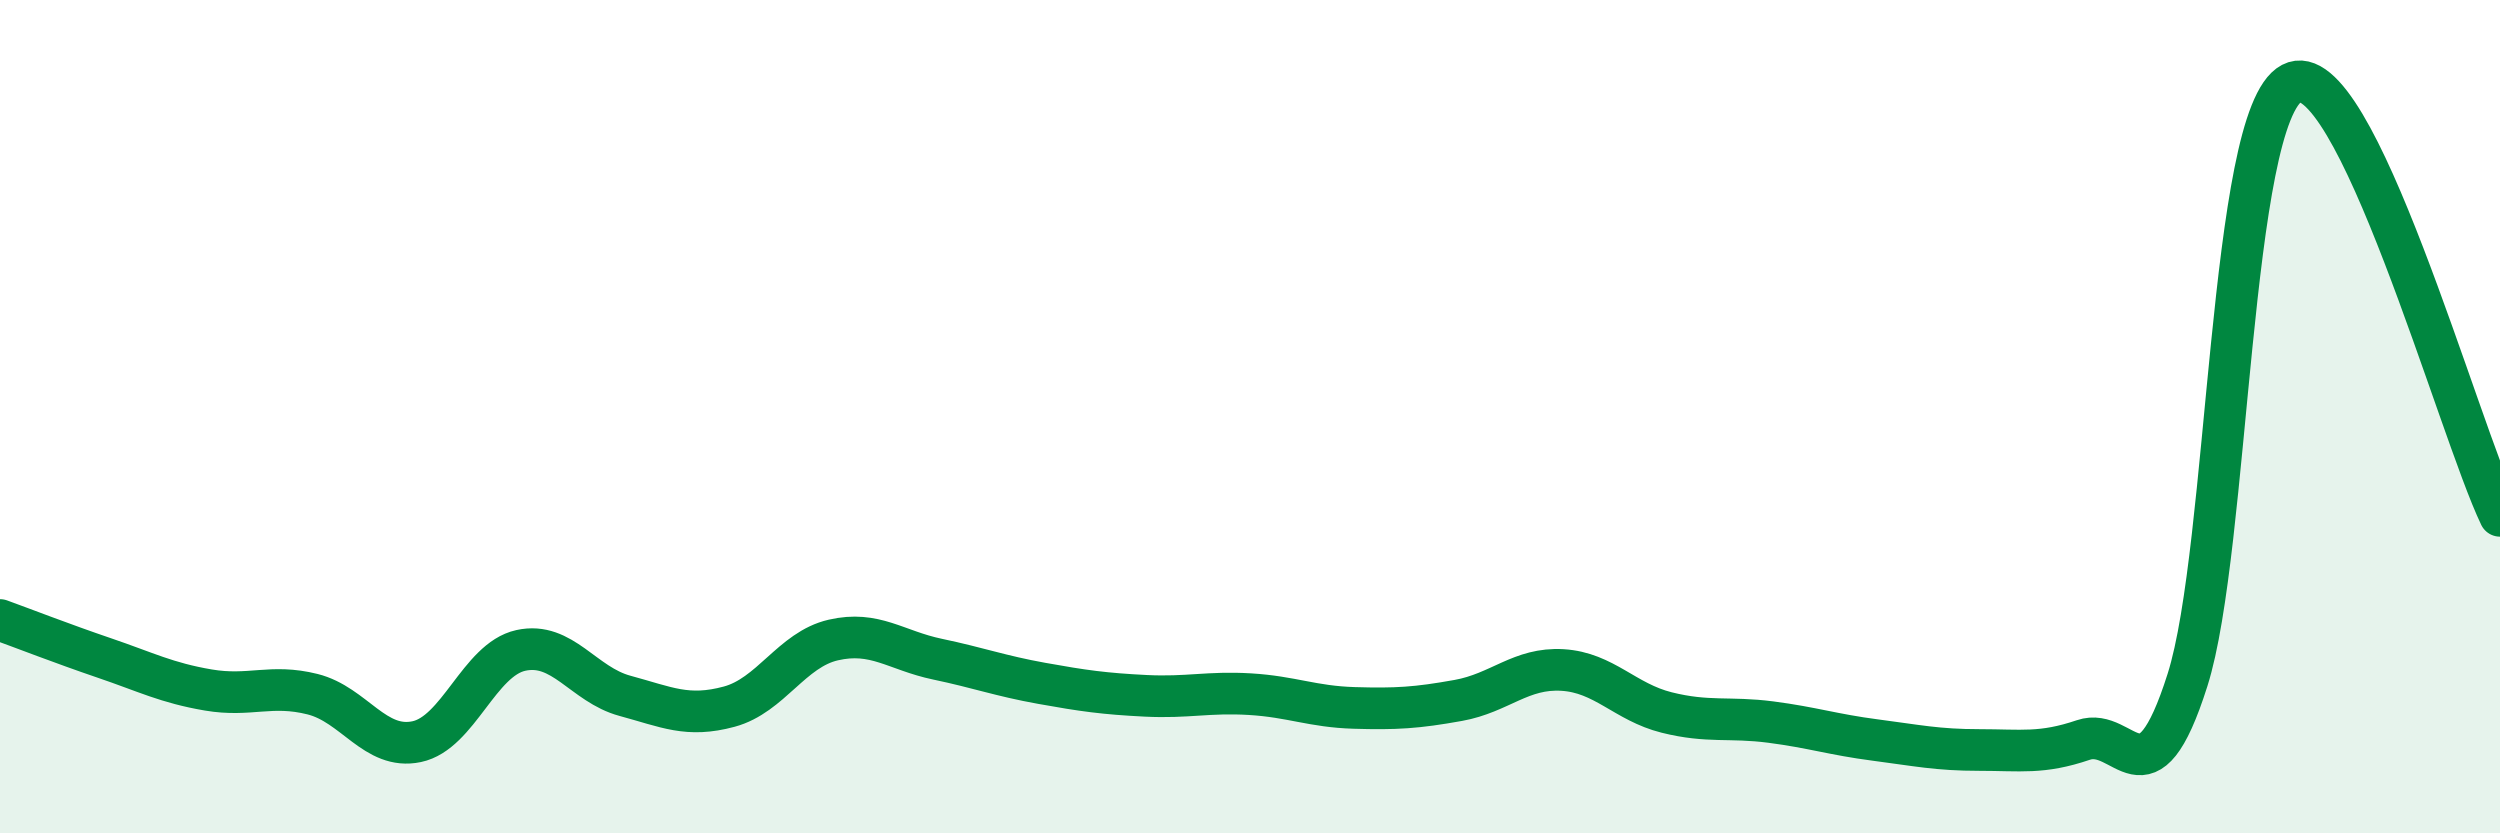 
    <svg width="60" height="20" viewBox="0 0 60 20" xmlns="http://www.w3.org/2000/svg">
      <path
        d="M 0,14.88 C 0.5,15.06 1.5,15.45 2.5,15.79 C 3.5,16.13 4,16.39 5,16.56 C 6,16.73 6.5,16.41 7.5,16.66 C 8.5,16.91 9,18.01 10,17.8 C 11,17.59 11.5,15.83 12.5,15.61 C 13.5,15.39 14,16.43 15,16.7 C 16,16.97 16.5,17.23 17.5,16.96 C 18.5,16.69 19,15.59 20,15.36 C 21,15.13 21.5,15.61 22.5,15.82 C 23.5,16.03 24,16.22 25,16.4 C 26,16.58 26.5,16.65 27.5,16.7 C 28.5,16.75 29,16.6 30,16.66 C 31,16.72 31.5,16.96 32.5,16.99 C 33.5,17.02 34,16.99 35,16.81 C 36,16.63 36.5,16.02 37.5,16.08 C 38.5,16.14 39,16.85 40,17.1 C 41,17.35 41.5,17.2 42.5,17.33 C 43.5,17.46 44,17.63 45,17.76 C 46,17.89 46.5,18 47.5,18 C 48.5,18 49,18.1 50,17.76 C 51,17.42 51.5,19.47 52.5,16.32 C 53.5,13.17 53.5,2.79 55,2 C 56.5,1.21 59,10.3 60,12.38L60 20L0 20Z"
        fill="#008740"
        opacity="0.1"
        stroke-linecap="round"
        stroke-linejoin="round"
      />
      <path
        d="M 0,14.88 C 0.5,15.06 1.5,15.45 2.5,15.79 C 3.5,16.13 4,16.39 5,16.56 C 6,16.73 6.5,16.41 7.5,16.66 C 8.5,16.91 9,18.01 10,17.8 C 11,17.59 11.5,15.83 12.5,15.61 C 13.5,15.39 14,16.43 15,16.7 C 16,16.97 16.5,17.23 17.5,16.96 C 18.5,16.69 19,15.59 20,15.36 C 21,15.13 21.5,15.61 22.5,15.82 C 23.5,16.03 24,16.22 25,16.4 C 26,16.58 26.5,16.65 27.5,16.7 C 28.5,16.75 29,16.6 30,16.66 C 31,16.72 31.5,16.96 32.5,16.99 C 33.5,17.02 34,16.99 35,16.81 C 36,16.63 36.5,16.02 37.5,16.08 C 38.5,16.14 39,16.85 40,17.1 C 41,17.35 41.5,17.2 42.5,17.33 C 43.5,17.46 44,17.63 45,17.76 C 46,17.89 46.5,18 47.5,18 C 48.5,18 49,18.1 50,17.76 C 51,17.42 51.5,19.47 52.5,16.32 C 53.5,13.17 53.5,2.79 55,2 C 56.5,1.21 59,10.3 60,12.38"
        stroke="#008740"
        stroke-width="1"
        fill="none"
        stroke-linecap="round"
        stroke-linejoin="round"
      />
    </svg>
  